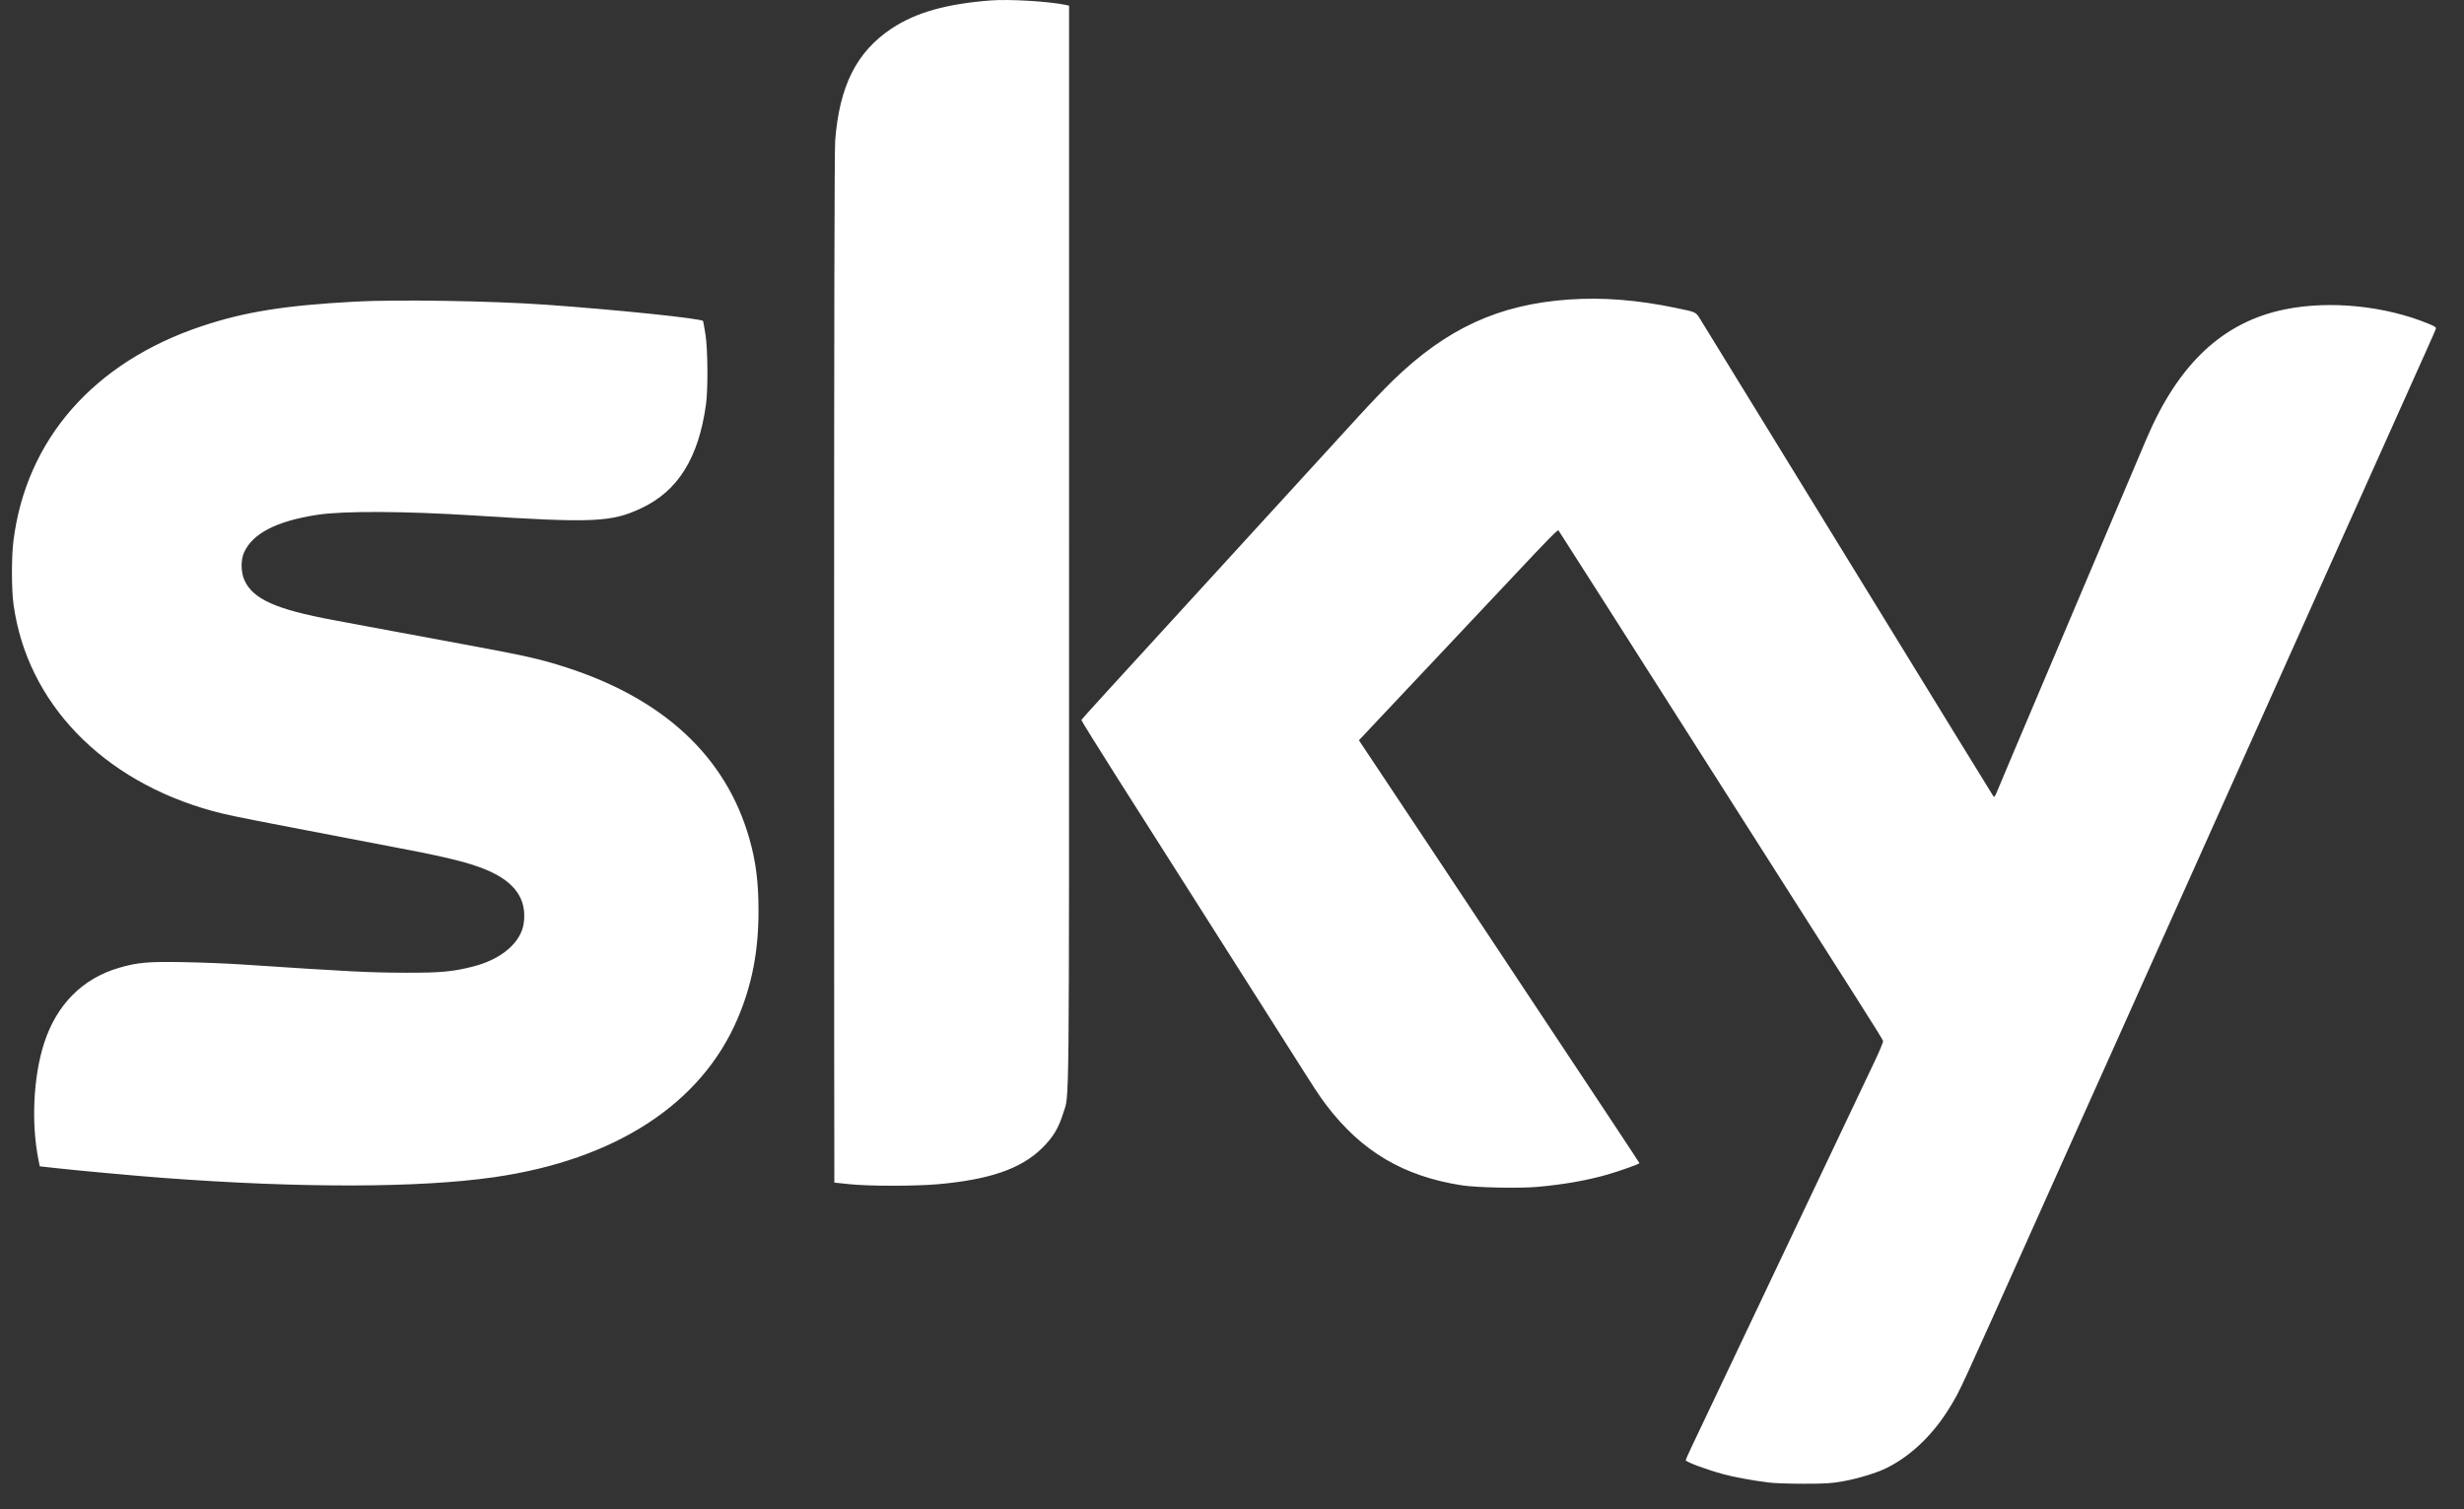 <svg width="80" height="49" viewBox="0 0 80 49" fill="none" xmlns="http://www.w3.org/2000/svg">
<rect x="0" y="0" width="80" height="49" fill="#333333" stroke="none"/>
<path fill-rule="evenodd" clip-rule="evenodd" d="M32.184 0.013C30.733 0.122 29.73 0.405 28.945 0.928C27.81 1.684 27.253 2.791 27.116 4.565C27.092 4.873 27.081 10.508 27.081 21.71C27.081 30.887 27.084 38.395 27.089 38.395C27.094 38.395 27.313 38.418 27.576 38.446C28.205 38.513 29.717 38.513 30.46 38.447C32.144 38.296 33.157 37.943 33.841 37.269C34.188 36.926 34.373 36.62 34.52 36.142C34.723 35.486 34.71 36.759 34.71 17.727V0.183L34.59 0.158C34.07 0.046 32.779 -0.032 32.184 0.013ZM50.941 9.724C48.664 9.883 46.974 10.659 45.229 12.348C44.986 12.584 44.471 13.122 44.086 13.544C43.211 14.504 40.21 17.785 38.669 19.467C36.053 22.323 35.119 23.348 35.109 23.375C35.104 23.39 35.635 24.245 36.289 25.275C36.944 26.305 38.046 28.038 38.737 29.127C39.429 30.216 40.205 31.438 40.461 31.841C40.718 32.245 41.279 33.128 41.707 33.804C42.756 35.46 42.827 35.568 43.067 35.885C44.205 37.382 45.572 38.19 47.459 38.483C47.945 38.558 49.334 38.587 49.925 38.533C50.77 38.457 51.521 38.325 52.183 38.136C52.574 38.025 53.228 37.791 53.228 37.763C53.228 37.75 52.229 36.24 49.218 31.705C48.413 30.494 47.277 28.781 46.692 27.898C46.107 27.016 45.289 25.786 44.874 25.165L44.121 24.035L44.84 23.27C45.236 22.849 46.161 21.868 46.896 21.088C47.63 20.309 48.621 19.257 49.097 18.75C50.305 17.463 50.574 17.191 50.601 17.221C50.614 17.236 51.275 18.27 52.069 19.518C52.864 20.767 54.404 23.186 55.493 24.895C56.581 26.603 57.897 28.669 58.417 29.486C58.937 30.302 59.759 31.593 60.243 32.353C60.728 33.114 61.131 33.761 61.139 33.792C61.147 33.824 61.032 34.108 60.882 34.424C60.732 34.74 60.237 35.782 59.782 36.74C59.327 37.697 58.528 39.379 58.007 40.477C57.486 41.576 56.626 43.388 56.095 44.505C55.565 45.623 55.041 46.726 54.93 46.958C54.82 47.19 54.73 47.392 54.73 47.406C54.73 47.463 55.404 47.714 55.959 47.863C56.297 47.955 56.84 48.055 57.393 48.129C57.581 48.154 58.068 48.172 58.553 48.172C59.274 48.172 59.451 48.161 59.834 48.093C60.321 48.007 60.952 47.814 61.271 47.652C62.071 47.248 62.787 46.554 63.326 45.658C63.651 45.119 63.575 45.283 66.08 39.692C66.732 38.237 67.538 36.44 67.871 35.698C68.205 34.957 68.608 34.058 68.768 33.702C68.928 33.345 69.289 32.538 69.571 31.909C69.853 31.28 70.453 29.944 70.903 28.94C72.014 26.462 73.553 23.031 74.103 21.805C74.351 21.251 75.015 19.769 75.579 18.511C76.143 17.253 77.045 15.241 77.585 14.04C78.124 12.838 78.678 11.603 78.816 11.295C78.954 10.987 79.076 10.709 79.086 10.676C79.102 10.628 79.056 10.596 78.857 10.514C77.438 9.928 75.643 9.748 74.186 10.044C72.176 10.454 70.734 11.801 69.692 14.244C69.483 14.735 68.861 16.202 68.128 17.931C67.088 20.387 65.708 23.642 65.357 24.468C65.161 24.928 64.946 25.439 64.879 25.604C64.772 25.869 64.752 25.897 64.715 25.843C64.692 25.81 64.13 24.899 63.468 23.819C62.806 22.74 61.9 21.265 61.456 20.542C61.012 19.82 59.814 17.869 58.793 16.207C55.865 11.439 55.397 10.677 55.228 10.404C55.049 10.115 55.106 10.143 54.406 9.996C53.172 9.738 52.031 9.648 50.941 9.724ZM11.515 9.793C9.24 9.917 7.939 10.126 6.552 10.589C3.042 11.761 0.847 14.266 0.435 17.571C0.37 18.095 0.372 19.139 0.44 19.628C0.879 22.817 3.321 25.35 6.904 26.332C7.326 26.447 7.704 26.526 9.424 26.856C9.917 26.951 10.719 27.105 11.207 27.199C11.696 27.293 12.498 27.446 12.991 27.541C14.568 27.842 15.235 28.009 15.791 28.241C16.716 28.628 17.111 29.191 17.005 29.969C16.919 30.599 16.28 31.146 15.362 31.379C14.7 31.547 14.314 31.583 13.187 31.581C11.998 31.578 11.414 31.549 7.811 31.31C7.36 31.28 6.523 31.247 5.951 31.237C4.811 31.216 4.47 31.246 3.873 31.419C2.681 31.764 1.836 32.614 1.431 33.872C1.081 34.96 1.009 36.466 1.25 37.661L1.291 37.866L1.803 37.923C2.468 37.998 4.418 38.176 5.268 38.24C9.752 38.577 13.6 38.57 16.033 38.221C19.981 37.654 22.768 35.841 23.949 33.07C24.415 31.977 24.627 30.885 24.627 29.571C24.627 28.64 24.54 27.957 24.327 27.216C23.568 24.571 21.562 22.697 18.392 21.671C17.544 21.396 17.027 21.28 14.962 20.901C13.883 20.702 13.132 20.563 11.907 20.334C11.513 20.26 11.021 20.168 10.815 20.13C8.96 19.784 8.218 19.452 7.939 18.844C7.82 18.584 7.812 18.186 7.923 17.939C8.2 17.318 8.979 16.917 10.302 16.714C11.148 16.584 13.129 16.593 15.389 16.736C19.265 16.983 19.852 16.957 20.829 16.496C22.017 15.934 22.679 14.87 22.921 13.135C22.991 12.638 22.981 11.334 22.904 10.852C22.87 10.639 22.835 10.446 22.827 10.423C22.796 10.343 20.04 10.057 17.727 9.893C15.976 9.768 12.87 9.718 11.515 9.793Z" fill="white"/>
</svg>
